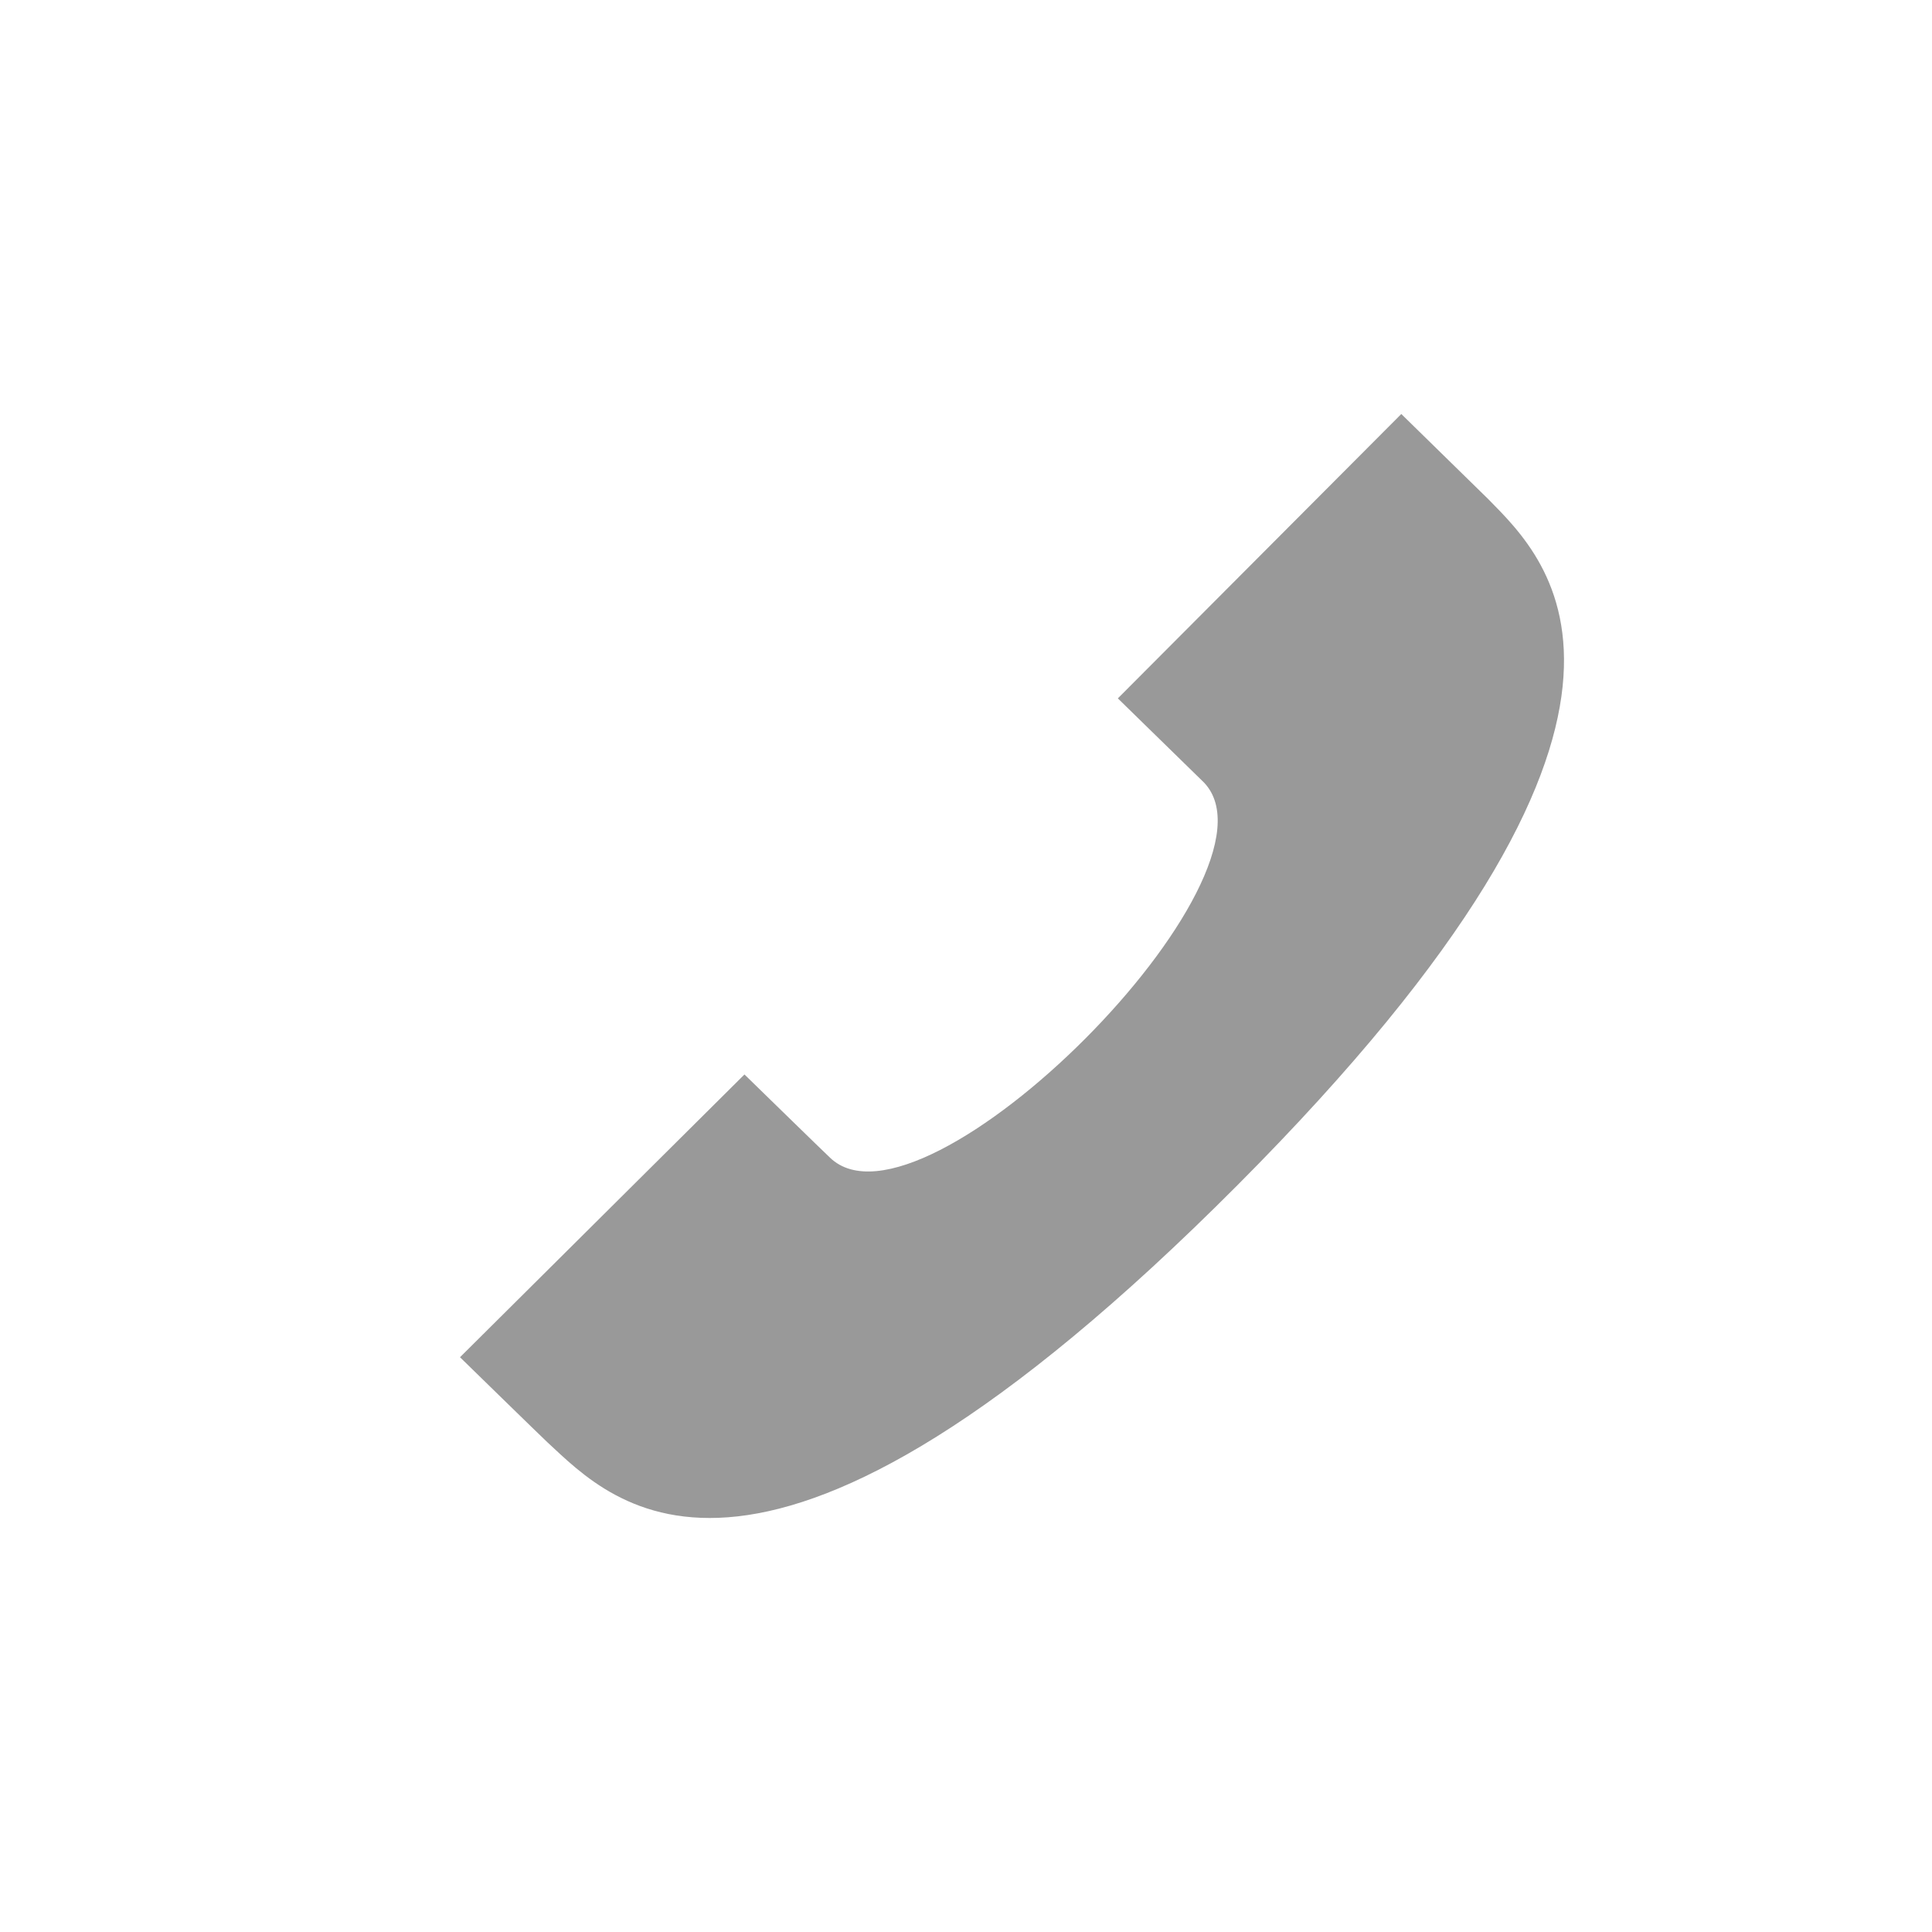 <?xml version="1.0" standalone="no"?><!DOCTYPE svg PUBLIC "-//W3C//DTD SVG 1.1//EN" "http://www.w3.org/Graphics/SVG/1.1/DTD/svg11.dtd"><svg viewBox="0 0 42 42" version="1.1" xmlns="http://www.w3.org/2000/svg" xmlns:xlink="http://www.w3.org/1999/xlink" xml:space="preserve" x="0px" y="0px" width="42px" height="42px"><g><path opacity="0.4" d="M 10 29.505 L 16.184 23.358 C 16.191 23.365 17.96 25.091 18.043 25.166 C 20.062 27.116 28.109 19.04 26.174 17.012 L 24.301 15.182 L 30.463 9 C 30.465 9.002 32.326 10.823 32.357 10.854 C 33.636 12.162 37.199 15.431 26.897 25.769 C 16.507 36.196 13.326 32.669 11.899 31.353 C 11.789 31.252 10.007 29.512 10 29.505 Z" fill="#000000"/></g></svg>